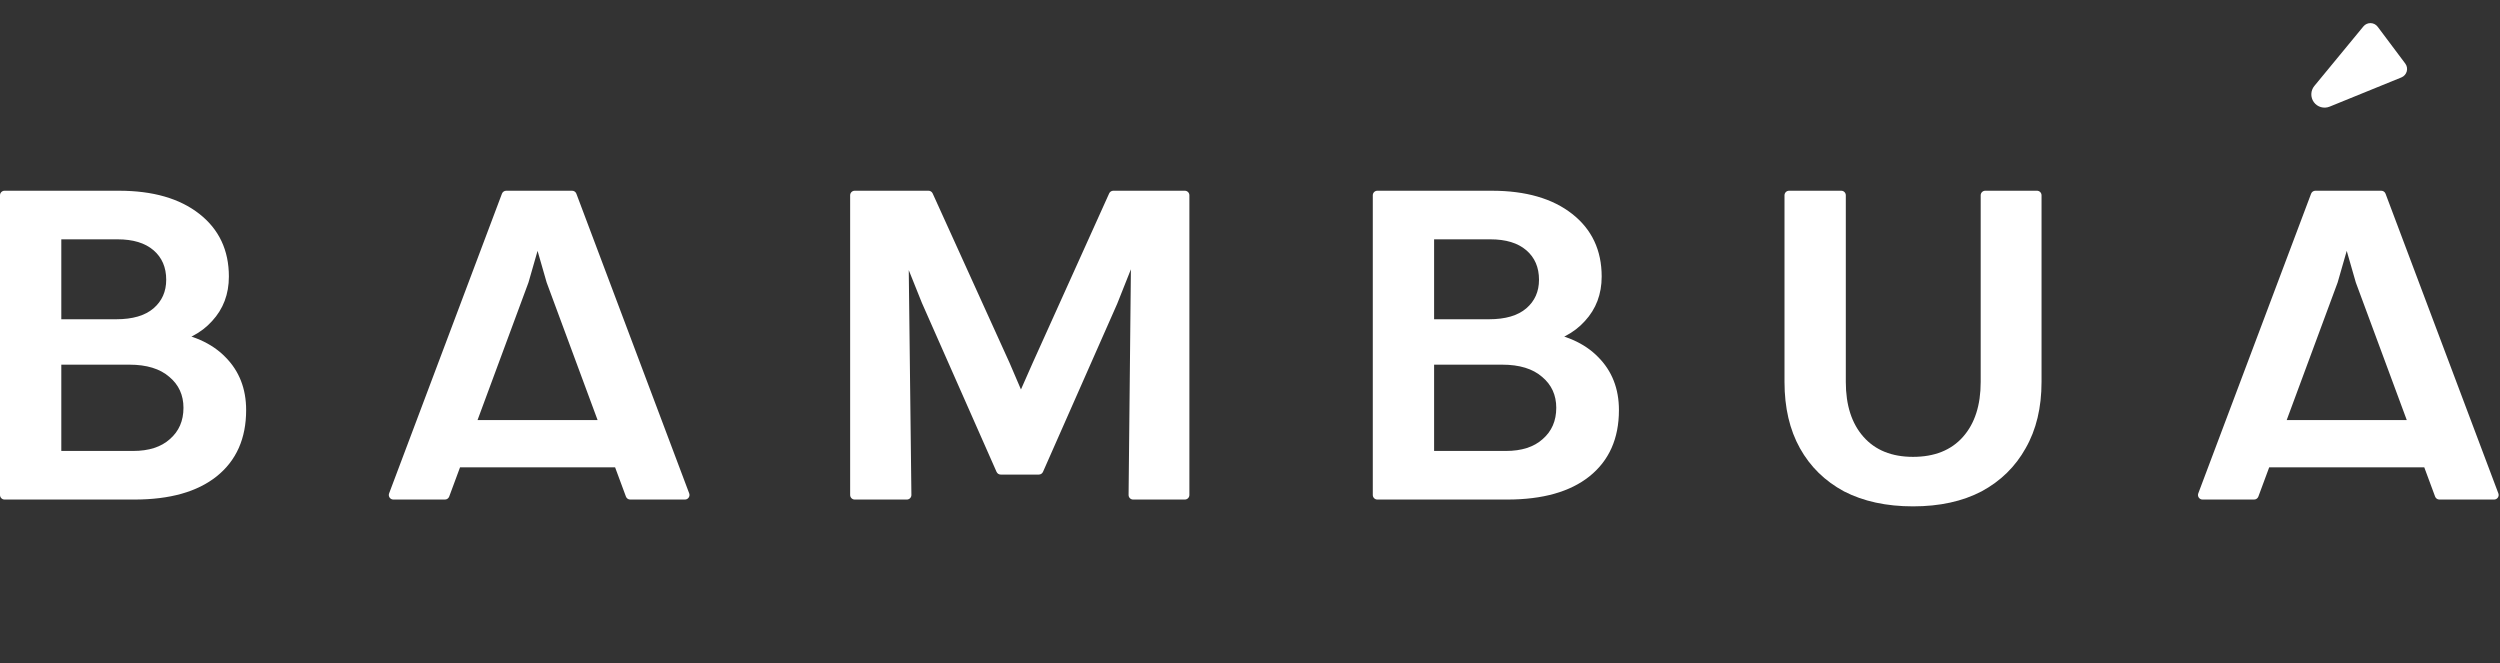 <svg xmlns="http://www.w3.org/2000/svg" fill="none" viewBox="0 0 1101 292" height="292" width="1101">
<rect x="0" y="0" width="1101" height="292" fill="#333333" stroke="none"/>
<path fill="white" d="M2 220C0.895 220 0 219.105 0 218V86C0 84.895 0.895 84 2 84H27V220H2ZM59.2 220H19.6V198.6H58.6C65.533 198.6 70.933 196.867 74.8 193.4C78.8 189.933 80.8 185.333 80.8 179.6C80.8 174 78.733 169.467 74.6 166C70.467 162.4 64.6 160.6 57 160.6H19.6V140.6H51.2C58.4 140.6 63.867 139 67.6 135.8C71.333 132.6 73.2 128.4 73.2 123.2C73.2 117.733 71.333 113.4 67.6 110.2C63.867 107 58.6 105.4 51.8 105.4H19.6V84H52.4C67.333 84 79.133 87.4 87.8 94.2C96.467 101 100.8 110.2 100.8 121.8C100.8 129.533 98.333 136.067 93.4 141.4C88.6 146.733 81.933 150.2 73.4 151.8V145.8C84.6 147.267 93.2 151.067 99.2 157.2C105.333 163.333 108.4 171.133 108.4 180.6C108.4 193.133 104.067 202.867 95.4 209.8C86.867 216.6 74.8 220 59.2 220Z"></path>
<path fill="white" d="M200.144 205.8V185H273.744V205.8H200.144ZM277.536 220C276.699 220 275.951 219.479 275.66 218.695L240.744 124.4L235.744 107H237.744L232.744 124.4L197.827 218.695C197.537 219.479 196.788 220 195.952 220H173.234C171.836 220 170.87 218.603 171.362 217.295L221.056 85.295C221.349 84.516 222.095 84 222.928 84H251.96C252.792 84 253.538 84.516 253.831 85.295L303.526 217.295C304.018 218.603 303.051 220 301.654 220H277.536Z"></path>
<path fill="white" d="M376.406 220C375.302 220 374.406 219.105 374.406 218V86C374.406 84.895 375.302 84 376.406 84H399.806L401.382 217.976C401.396 219.09 400.496 220 399.383 220H376.406ZM499.027 220C497.914 220 497.016 219.092 497.027 217.979L498.406 84H521.806C522.911 84 523.806 84.895 523.806 86V218C523.806 219.105 522.911 220 521.806 220H499.027ZM459.333 207.808C459.013 208.532 458.295 209 457.503 209H440.709C439.917 209 439.2 208.533 438.88 207.808L406.006 133.4L386.206 84H408.918C409.702 84 410.415 84.459 410.739 85.174L444.606 159.8L451.206 175.2H448.006L454.806 159.8L488.475 85.177C488.798 84.461 489.512 84 490.298 84H511.806L492.006 133.8L459.333 207.808Z"></path>
<path fill="white" d="M606.578 220C605.474 220 604.578 219.105 604.578 218V86C604.578 84.895 605.474 84 606.578 84H631.578V220H606.578ZM663.778 220H624.178V198.6H663.178C670.111 198.6 675.511 196.867 679.378 193.4C683.378 189.933 685.378 185.333 685.378 179.6C685.378 174 683.311 169.467 679.178 166C675.045 162.4 669.178 160.6 661.578 160.6H624.178V140.6H655.778C662.978 140.6 668.445 139 672.178 135.8C675.911 132.6 677.778 128.4 677.778 123.2C677.778 117.733 675.911 113.4 672.178 110.2C668.445 107 663.178 105.4 656.378 105.4H624.178V84H656.978C671.911 84 683.711 87.4 692.378 94.2C701.045 101 705.378 110.2 705.378 121.8C705.378 129.533 702.911 136.067 697.978 141.4C693.178 146.733 686.511 150.2 677.978 151.8V145.8C689.178 147.267 697.778 151.067 703.778 157.2C709.911 163.333 712.978 171.133 712.978 180.6C712.978 193.133 708.645 202.867 699.978 209.8C691.445 216.6 679.378 220 663.778 220Z"></path>
<path fill="white" d="M899.094 168.2C899.094 179.533 896.76 189.267 892.094 197.4C887.56 205.533 881.094 211.867 872.694 216.4C864.294 220.8 854.227 223 842.494 223C830.76 223 820.627 220.8 812.094 216.4C803.694 211.867 797.227 205.533 792.694 197.4C788.16 189.267 785.894 179.533 785.894 168.2V86C785.894 84.895 786.789 84 787.894 84H810.894C811.998 84 812.894 84.895 812.894 86V168.2C812.894 178.467 815.494 186.533 820.694 192.4C825.894 198.267 833.16 201.2 842.494 201.2C851.96 201.2 859.294 198.267 864.494 192.4C869.694 186.533 872.294 178.467 872.294 168.2V86C872.294 84.895 873.189 84 874.294 84H897.094C898.198 84 899.094 84.895 899.094 86V168.2Z"></path>
<path fill="white" d="M996.9 205.8V185H1070.5V205.8H996.9ZM1074.29 220C1073.46 220 1072.71 219.479 1072.42 218.695L1037.5 124.4L1032.5 107H1034.5L1029.5 124.4L994.583 218.695C994.293 219.479 993.545 220 992.708 220H969.99C968.592 220 967.626 218.603 968.118 217.295L1017.81 85.295C1018.11 84.516 1018.85 84 1019.68 84H1048.72C1049.55 84 1050.29 84.516 1050.59 85.295L1100.28 217.295C1100.77 218.603 1099.81 220 1098.41 220H1074.29Z"></path>
<path fill="white" d="M1040.84 11.636C1042.49 9.636 1045.58 9.707 1047.13 11.781L1059.28 27.992C1060.85 30.09 1060.01 33.108 1057.58 34.096L1025.95 46.973C1023.45 47.99 1020.57 47.161 1019 44.968C1017.46 42.816 1017.56 39.896 1019.24 37.853L1040.84 11.636Z"></path>
</svg>
